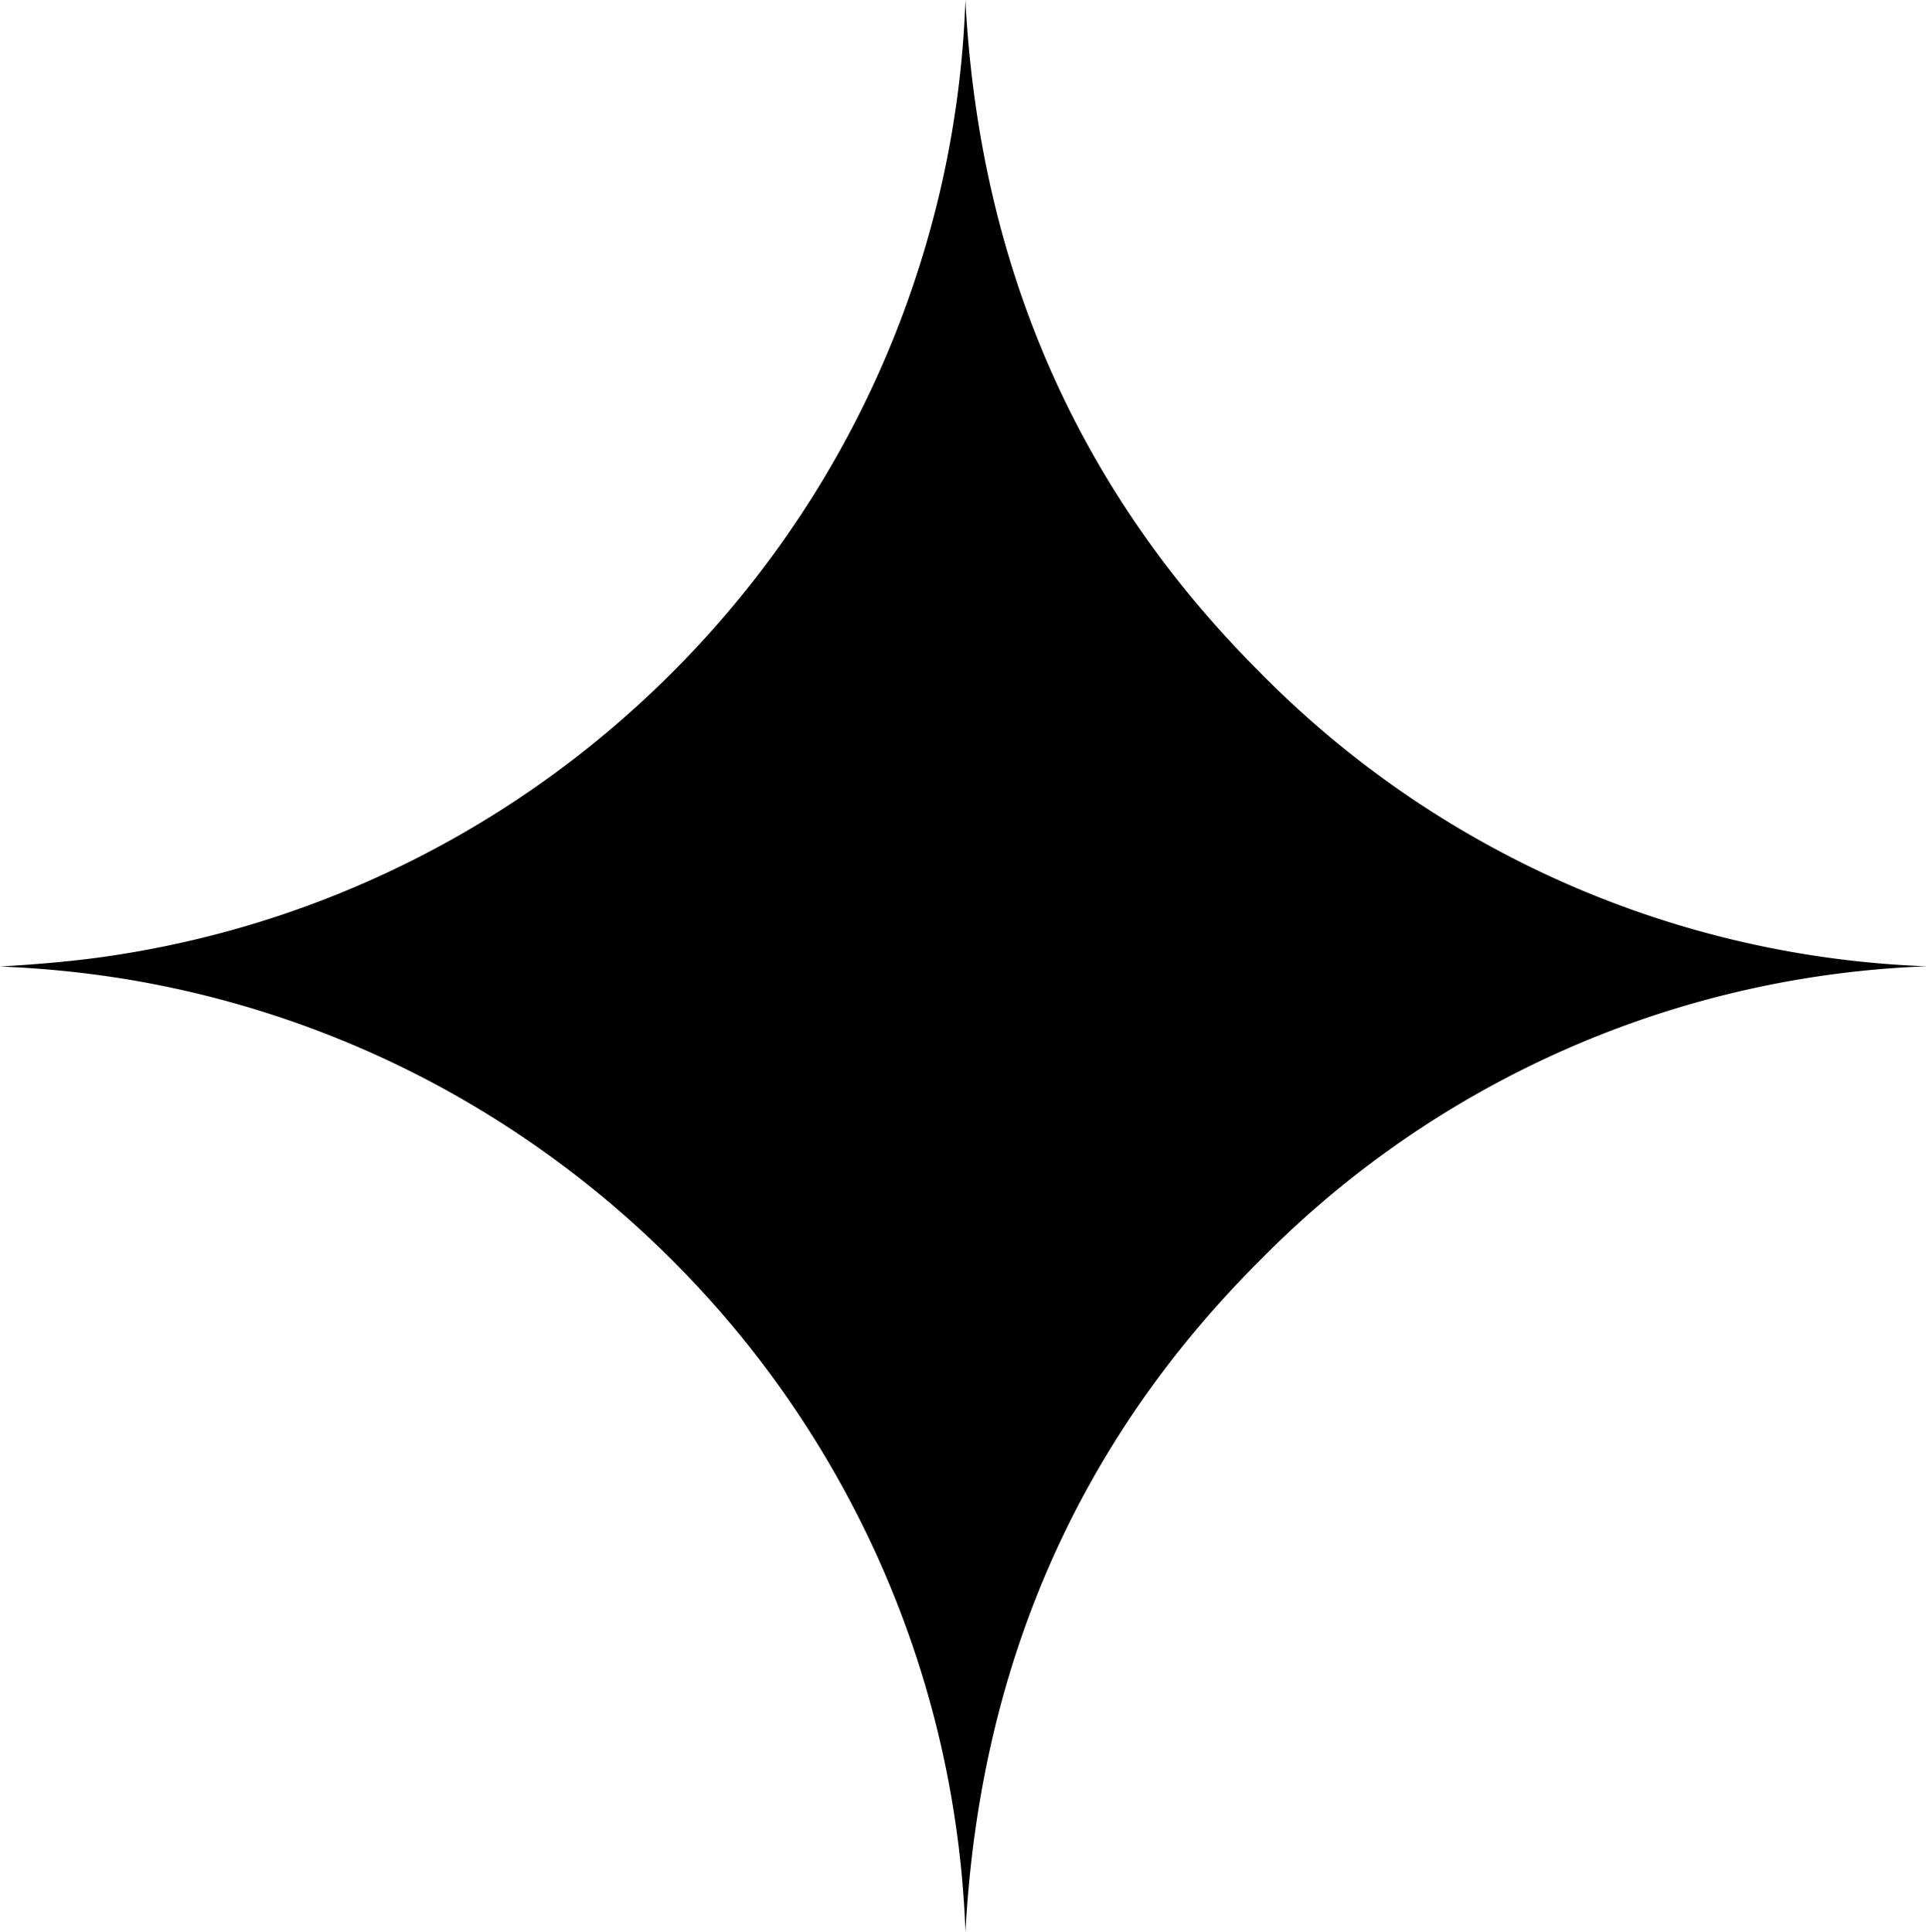 <svg viewBox="0 0 111.581 111.94" xmlns="http://www.w3.org/2000/svg" data-name="Layer 1" id="Layer_1"><title>icon</title><path d="M111.581,55.988A57.182,57.182,0,0,0,73.014,73C62.291,83.7,56.745,96.763,55.932,111.94a57.624,57.624,0,0,0-.631-6.685,57.329,57.329,0,0,0-1.393-6.542,58.02,58.02,0,0,0-2.142-6.337,57.817,57.817,0,0,0-2.84-6.016,58.642,58.642,0,0,0-3.532-5.684,58.214,58.214,0,0,0-4.164-5.245A59.154,59.154,0,0,0,36.494,70.7a58.638,58.638,0,0,0-5.247-4.161A58.261,58.261,0,0,0,25.56,63a57.7,57.7,0,0,0-6.013-2.836,57.94,57.94,0,0,0-6.34-2.14,57.5,57.5,0,0,0-6.542-1.393A59.868,59.868,0,0,0,0,56c2.211-.133,4.419-.312,6.61-.649a58.461,58.461,0,0,0,6.544-1.385,57.647,57.647,0,0,0,6.34-2.133,58.228,58.228,0,0,0,6.055-2.851,57.745,57.745,0,0,0,5.687-3.53,58.777,58.777,0,0,0,5.247-4.162,58.294,58.294,0,0,0,4.736-4.733,58.692,58.692,0,0,0,4.166-5.243,58.028,58.028,0,0,0,3.535-5.684,57.886,57.886,0,0,0,2.854-6.052,58.137,58.137,0,0,0,2.137-6.34,56.478,56.478,0,0,0,1.393-6.542A56.416,56.416,0,0,0,55.929,0c.793,15.169,6.347,28.26,17.089,38.985a57.167,57.167,0,0,0,38.562,17"></path></svg>